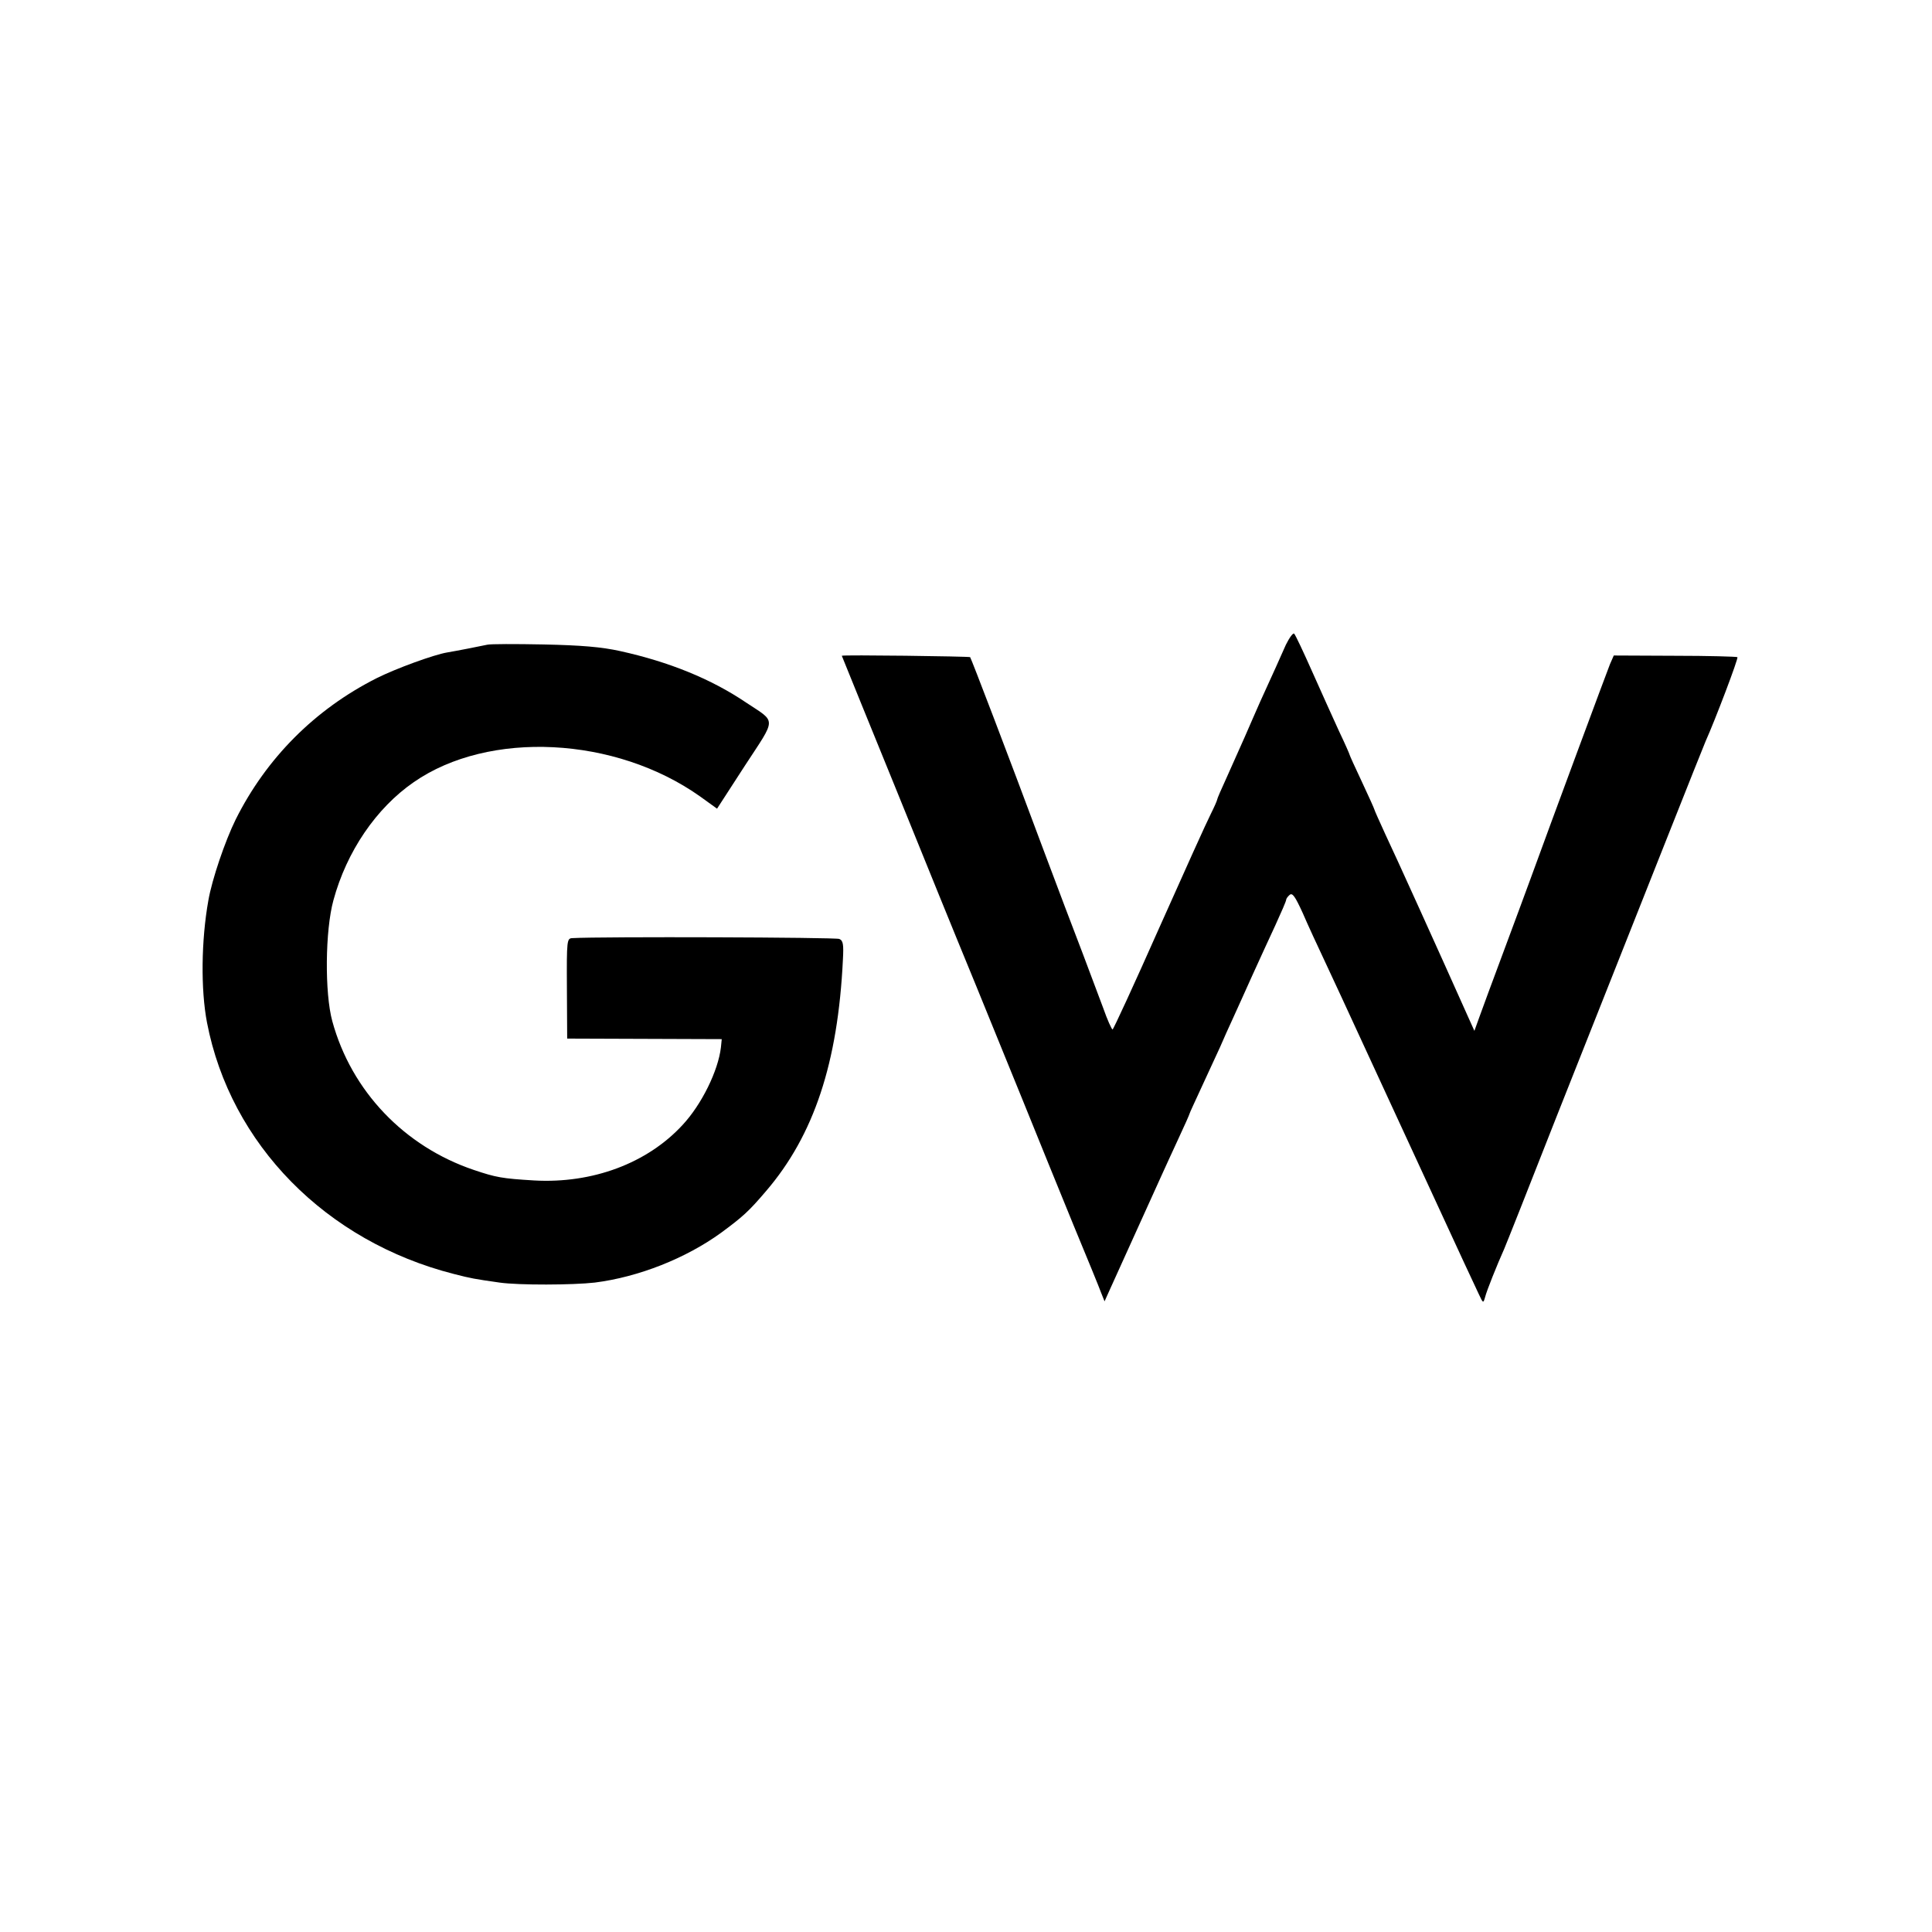 <?xml version="1.0" standalone="no"?>
<!DOCTYPE svg PUBLIC "-//W3C//DTD SVG 20010904//EN"
 "http://www.w3.org/TR/2001/REC-SVG-20010904/DTD/svg10.dtd">
<svg version="1.0" xmlns="http://www.w3.org/2000/svg"
 width="700pt" height="700pt" viewBox="0 0 700 700"
 preserveAspectRatio="xMidYMid meet">
<g transform="translate(0,700) scale(0.1,-0.1)"
fill="#000000" stroke="none">
<path d="M4659 4664 c-21 -48 -46 -103 -93 -206 -13 -29 -38 -87 -56 -128 -18
-41 -48 -108 -66 -148 -19 -41 -34 -76 -34 -79 0 -3 -10 -26 -23 -52 -13 -25
-97 -211 -187 -413 -90 -203 -166 -368 -169 -368 -3 0 -19 35 -34 78 -16 42
-49 131 -74 197 -53 138 -72 189 -142 375 -131 352 -262 694 -266 699 -4 3
-465 9 -465 5 0 0 32 -79 71 -175 70 -172 157 -385 282 -694 36 -88 96 -236
135 -330 38 -93 113 -278 167 -410 53 -132 137 -337 185 -455 49 -118 94 -228
100 -245 l12 -30 18 40 c41 91 169 373 188 415 11 25 39 85 61 133 23 49 41
90 41 92 0 2 20 45 44 97 24 51 53 116 66 143 12 28 33 75 47 105 14 30 45
100 70 155 25 55 63 138 84 183 21 46 39 87 39 92 0 4 6 12 13 18 10 8 20 -7
47 -66 18 -42 55 -122 81 -177 26 -55 85 -183 132 -285 47 -102 101 -219 120
-260 19 -41 76 -165 127 -275 113 -245 157 -340 178 -384 16 -34 16 -34 23
-10 5 21 43 116 69 174 5 11 90 225 188 475 320 807 533 1345 542 1365 33 73
119 299 115 304 -3 2 -105 5 -227 5 l-221 1 -14 -32 c-12 -30 -212 -569 -288
-778 -18 -49 -63 -171 -100 -270 -37 -99 -75 -202 -85 -230 l-18 -50 -27 60
c-100 224 -263 584 -296 653 -21 46 -39 86 -39 88 0 2 -20 47 -45 100 -25 53
-45 97 -45 99 0 2 -17 41 -39 87 -21 45 -64 142 -96 213 -32 72 -61 134 -66
139 -4 4 -17 -14 -30 -40z"/>
<path d="M1765 4664 c-23 -5 -109 -22 -145 -28 -48 -8 -185 -58 -255 -93 -224
-113 -400 -290 -511 -512 -39 -79 -86 -218 -99 -293 -26 -145 -28 -323 -5
-443 85 -441 431 -793 895 -911 62 -16 74 -18 165 -31 70 -10 267 -9 345 0
159 20 330 88 457 180 80 59 101 78 164 152 173 202 260 464 278 838 3 55 1
69 -13 75 -12 6 -864 9 -967 3 -20 -1 -21 -5 -20 -182 l1 -182 280 -1 280 -1
-3 -30 c-10 -85 -70 -207 -139 -281 -128 -139 -327 -213 -538 -201 -116 7
-138 11 -218 38 -252 85 -444 286 -513 539 -28 102 -26 329 4 438 48 177 155
334 291 428 272 189 731 166 1038 -52 l61 -44 101 156 c115 176 115 155 5 228
-127 86 -280 148 -457 187 -68 15 -140 21 -277 24 -102 2 -194 2 -205 -1z"/>
</g>
</svg>
